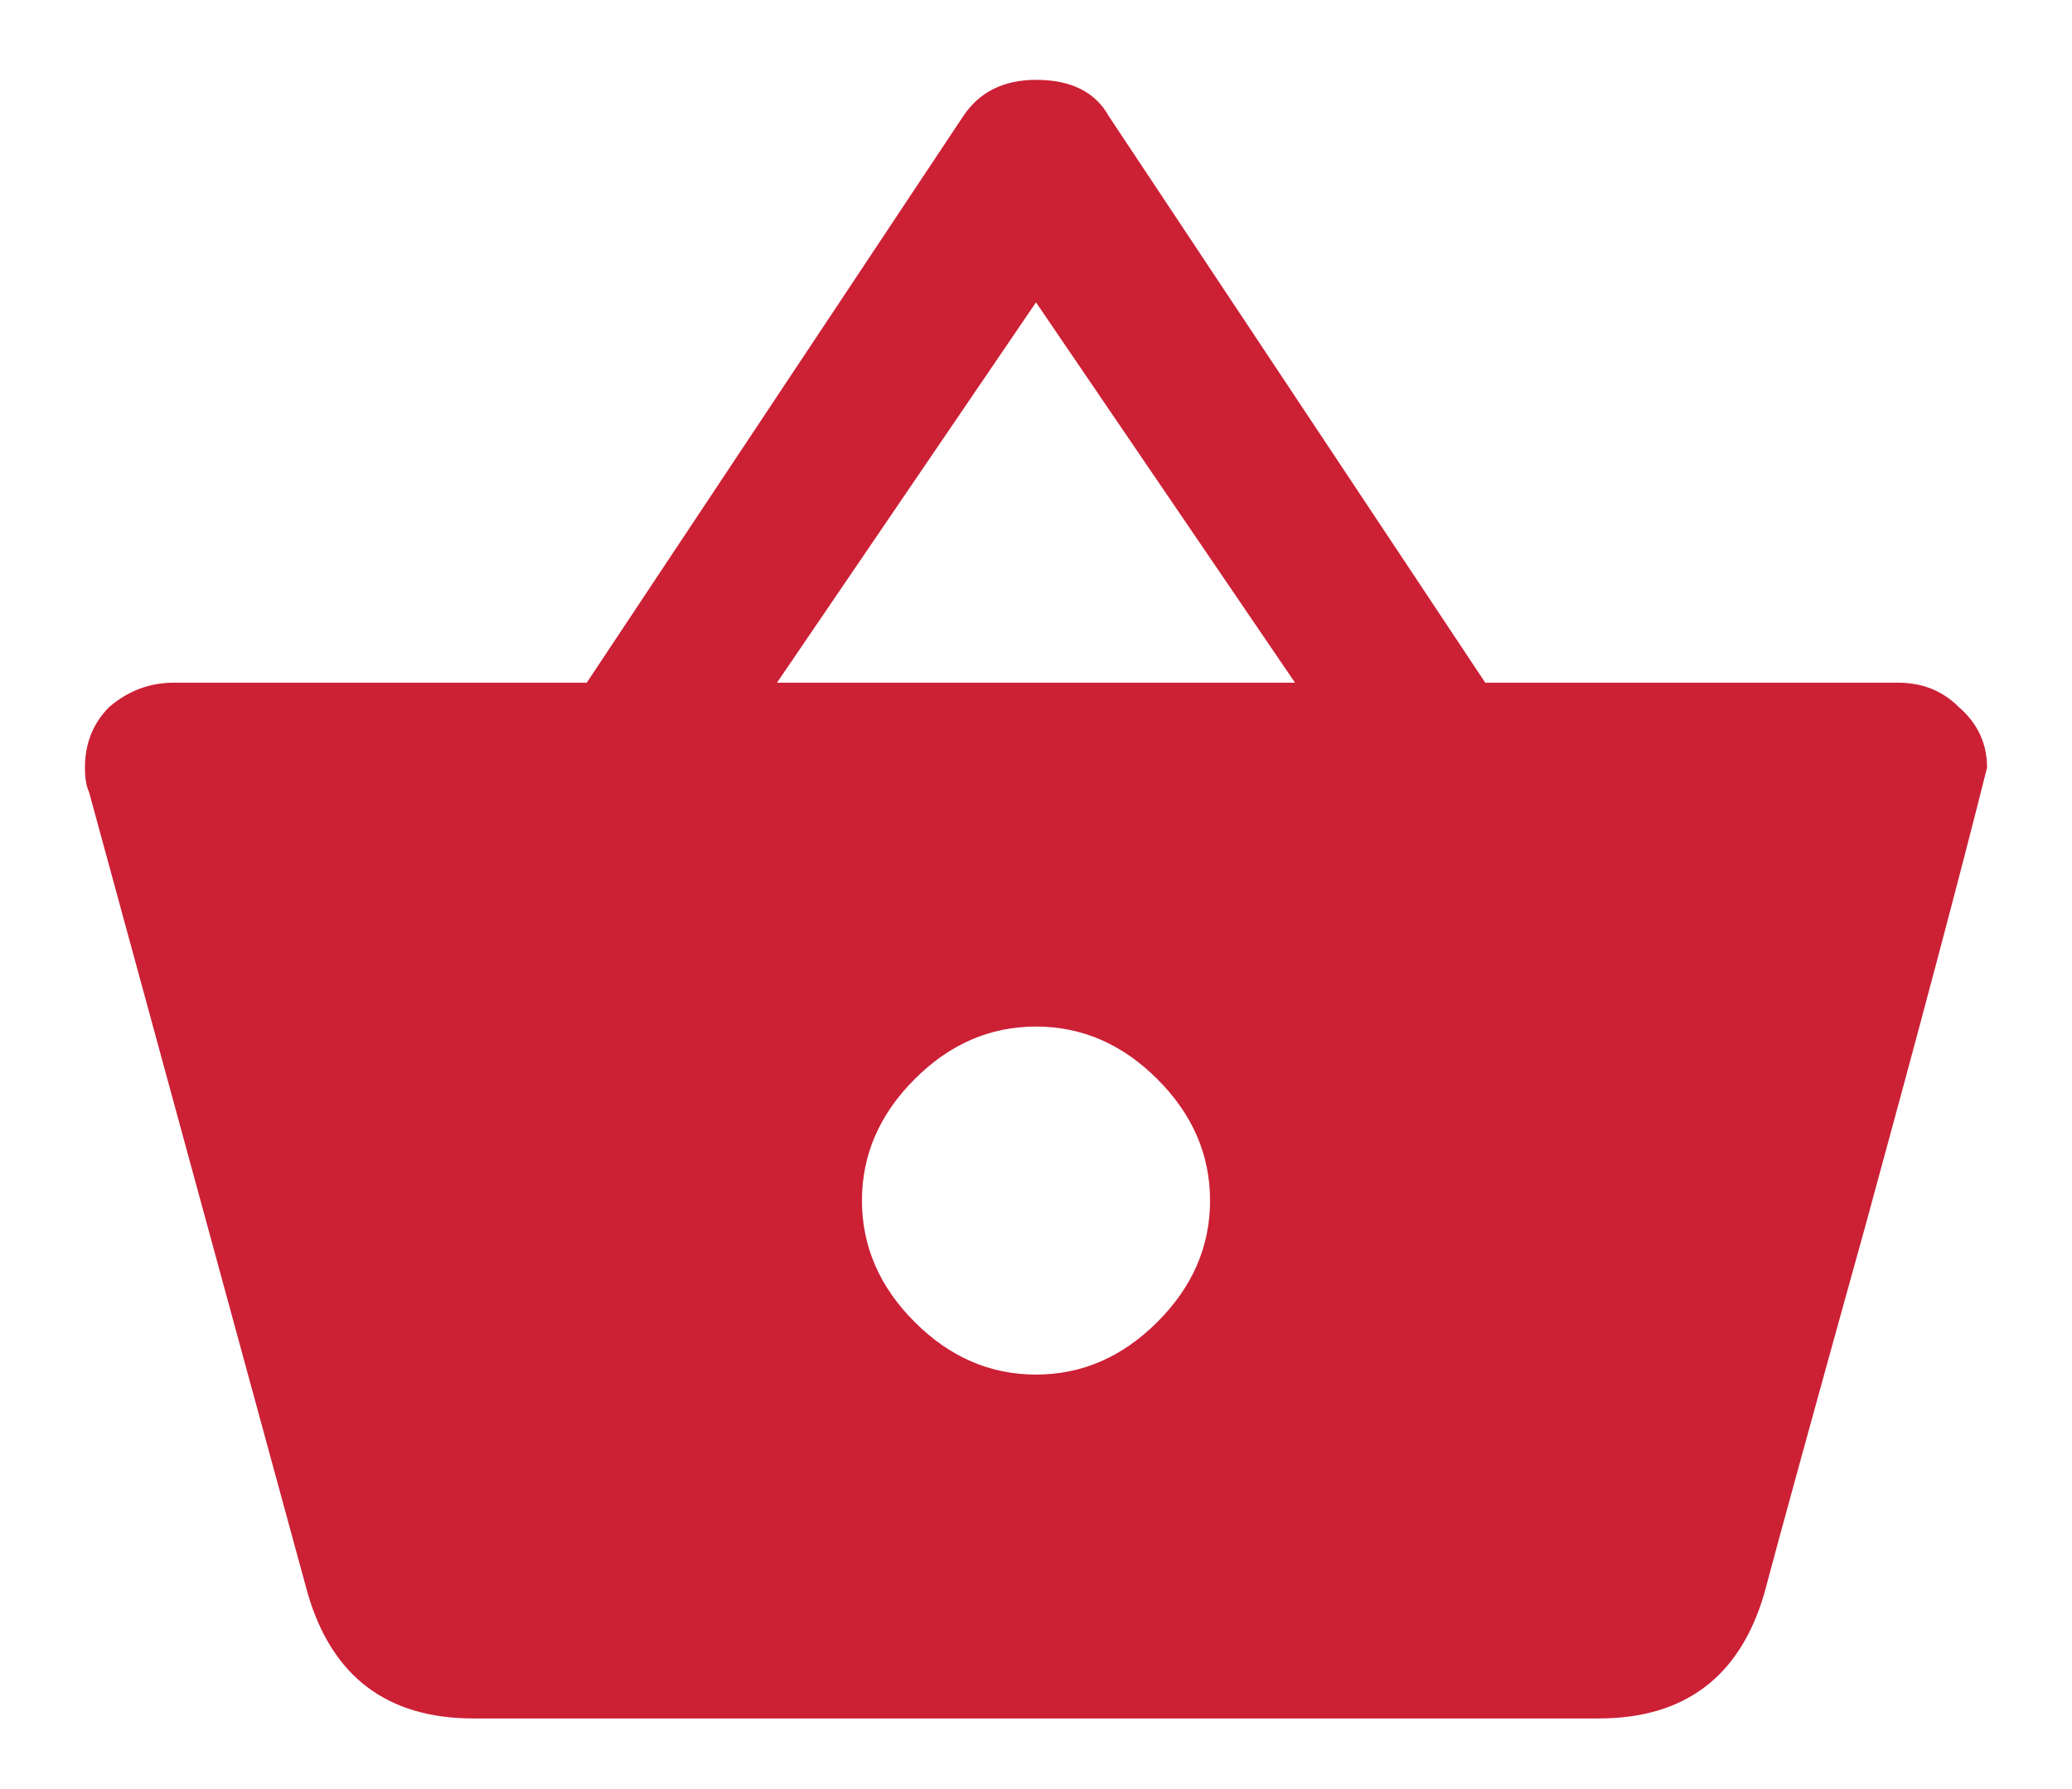 <svg width="22" height="19" viewBox="0 0 22 19" fill="none" xmlns="http://www.w3.org/2000/svg">
<path d="M9.711 14.039C10.083 14.412 10.513 14.598 11 14.598C11.487 14.598 11.917 14.412 12.289 14.039C12.662 13.667 12.848 13.237 12.848 12.75C12.848 12.263 12.662 11.833 12.289 11.461C11.917 11.088 11.487 10.902 11 10.902C10.513 10.902 10.083 11.088 9.711 11.461C9.339 11.833 9.152 12.263 9.152 12.75C9.152 13.237 9.339 13.667 9.711 14.039ZM8.25 7.25H13.75L11 3.211L8.25 7.25ZM15.77 7.25H20.152C20.41 7.25 20.625 7.336 20.797 7.508C20.997 7.68 21.098 7.895 21.098 8.152C20.811 9.298 20.381 10.917 19.809 13.008C19.236 15.07 18.878 16.374 18.734 16.918C18.477 17.806 17.889 18.25 16.973 18.25H5.027C4.111 18.25 3.523 17.806 3.266 16.918L0.945 8.41C0.917 8.353 0.902 8.267 0.902 8.152C0.902 7.895 0.988 7.68 1.16 7.508C1.361 7.336 1.59 7.25 1.848 7.25H6.23L10.227 1.234C10.398 0.977 10.656 0.848 11 0.848C11.372 0.848 11.63 0.977 11.773 1.234L15.77 7.25Z" fill="#CC2035"/>
</svg>
